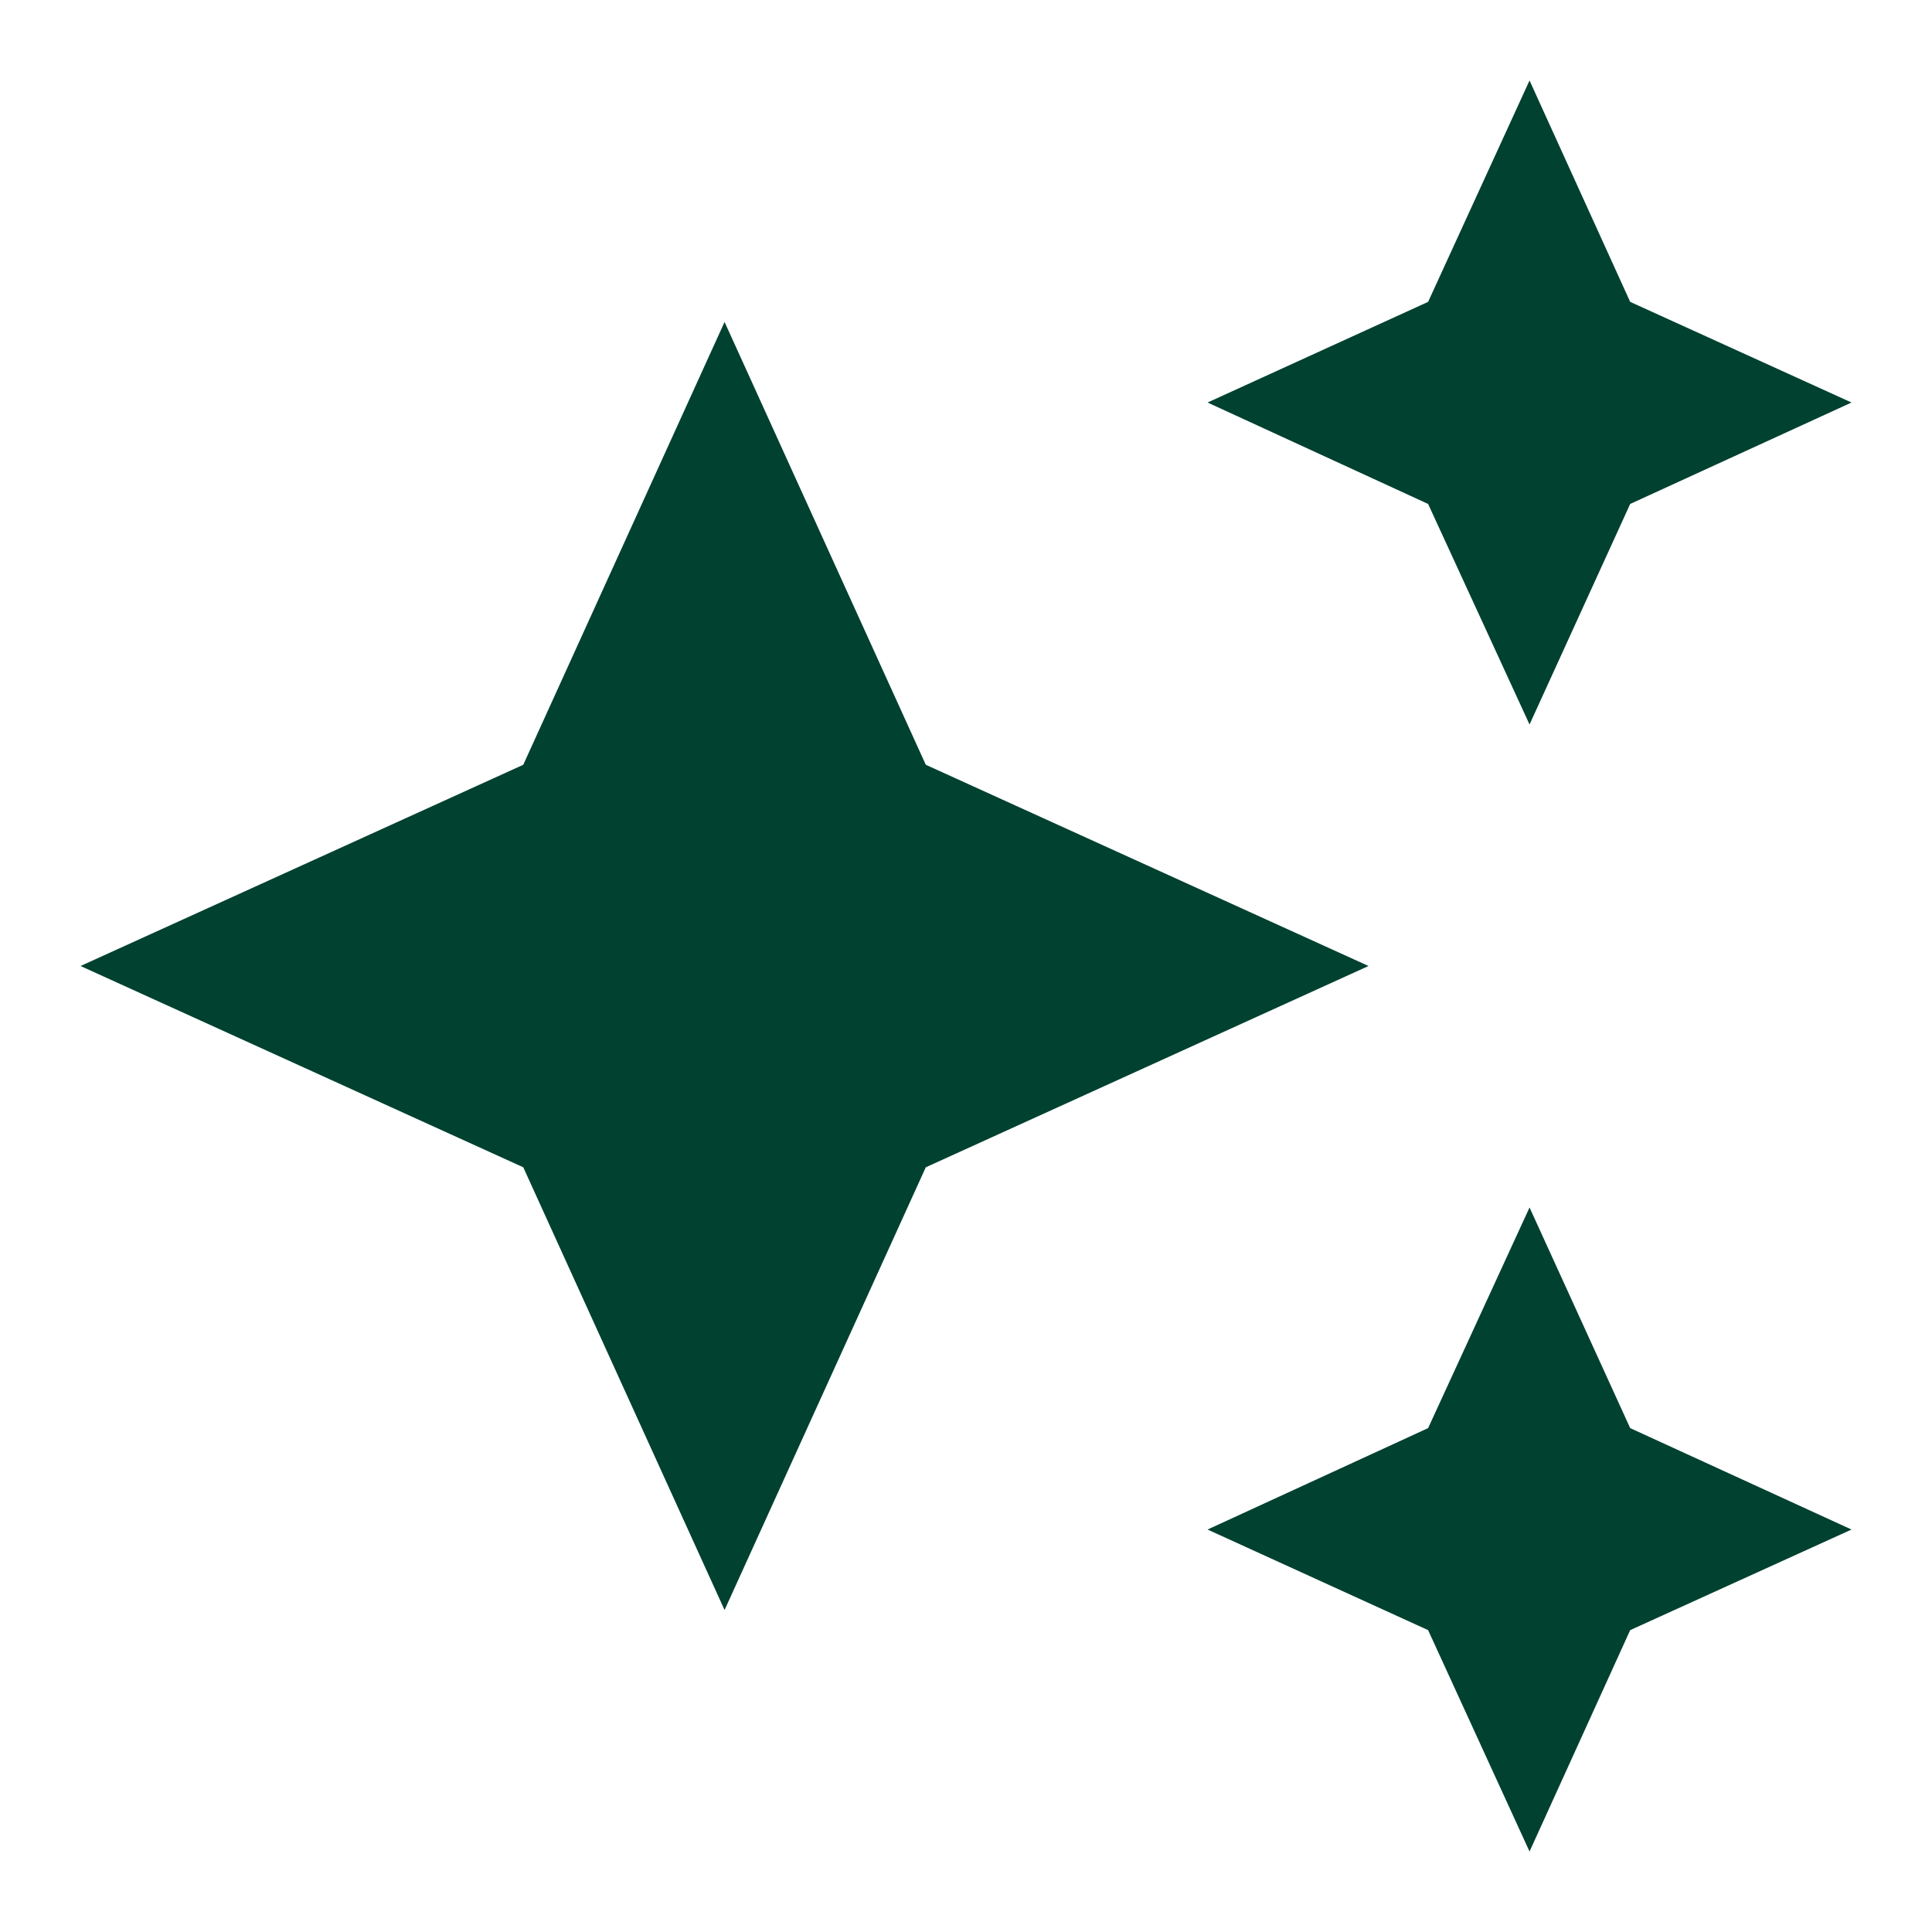 <svg width="32" height="32" viewBox="0 0 32 32" fill="none" xmlns="http://www.w3.org/2000/svg">
<path d="M25.334 1.333L23.654 5L20.001 6.667L23.654 8.347L25.334 12L27.001 8.347L30.667 6.667L27.001 5M12.001 5.333L8.667 12.667L1.334 16L8.667 19.334L12.001 26.667L15.334 19.334L22.667 16L15.334 12.667M25.334 20L23.654 23.654L20.001 25.334L23.654 27L25.334 30.667L27.001 27L30.667 25.334L27.001 23.654" fill="#004130"/>
</svg>
